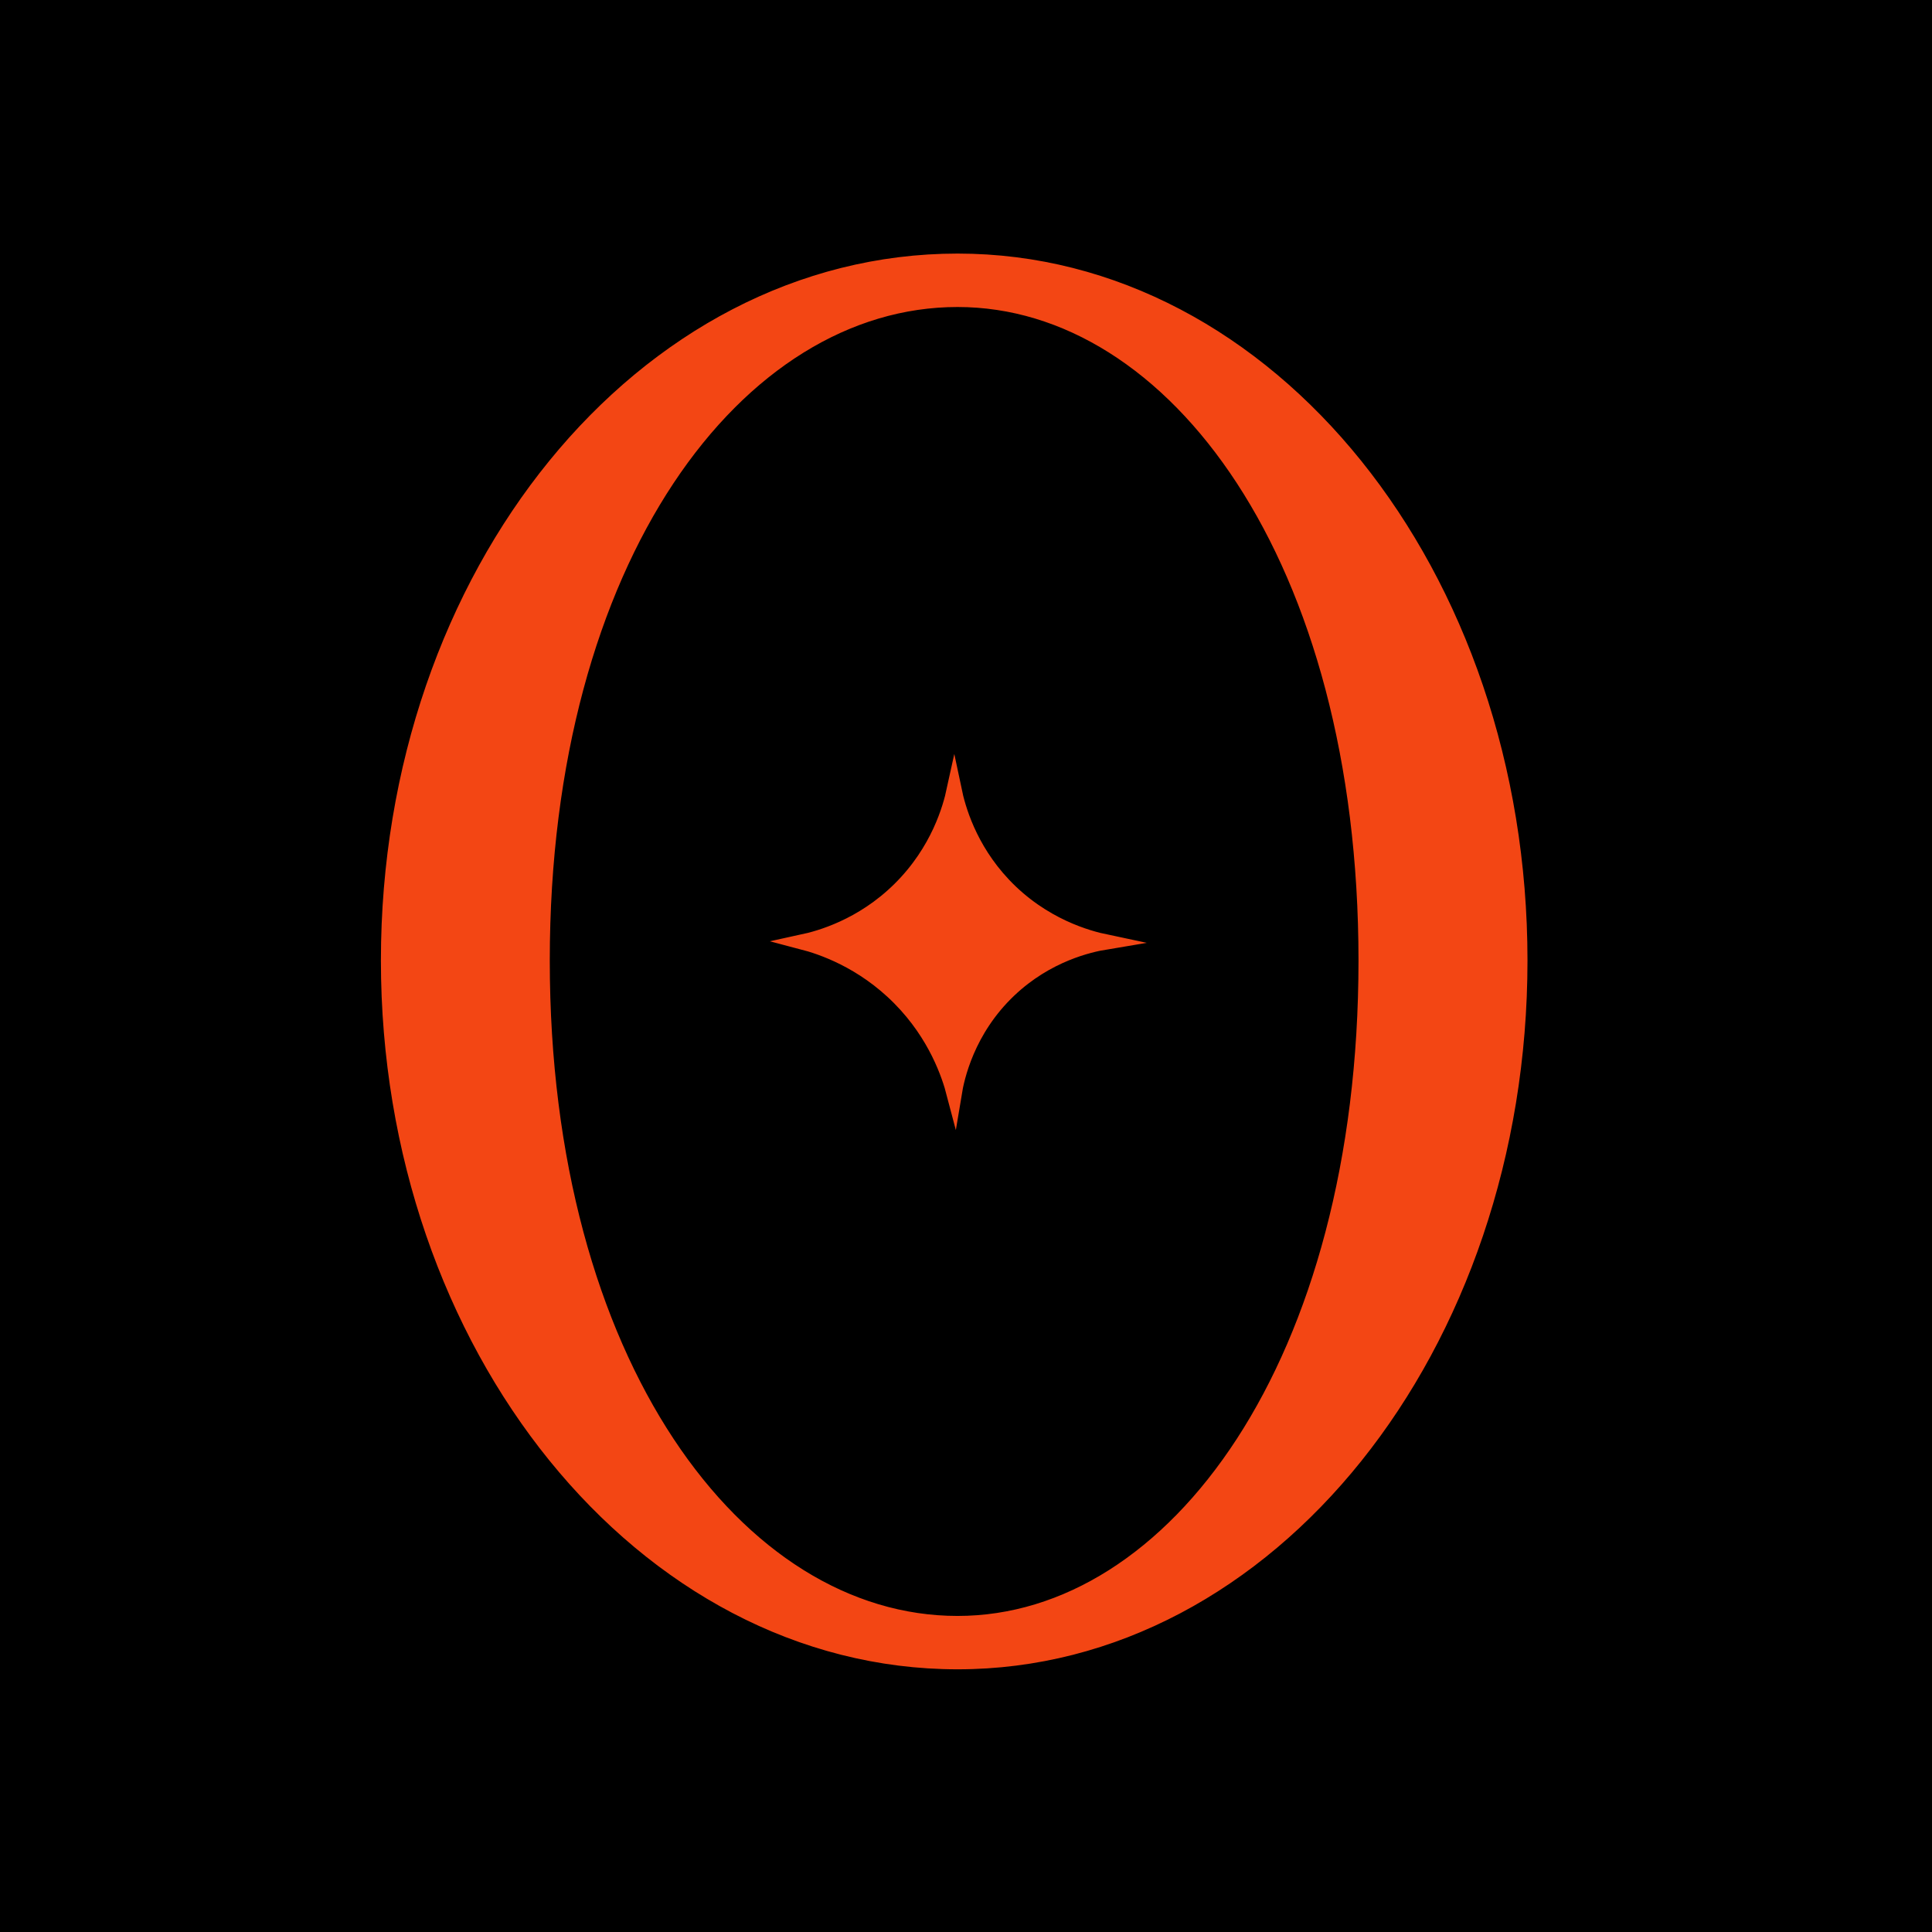 <?xml version="1.0" encoding="UTF-8"?> <svg xmlns="http://www.w3.org/2000/svg" xmlns:i="http://ns.adobe.com/AdobeIllustrator/10.0/" id="_Слой_1" data-name="Слой_1" width="32" height="32" version="1.1" viewBox="0 0 32 32"><rect x="-.186" width="32.186" height="32.186"></rect><path d="M6.434,15.909c0-6.411,4.218-11.584,9.427-11.584,5.152,0,9.314,5.173,9.314,11.584s-4.161,11.615-9.314,11.615c-5.209,0-9.427-5.236-9.427-11.615ZM22.626,15.909c0-6.665-3.171-10.949-6.766-10.949-3.652,0-6.879,4.284-6.879,10.949s3.227,10.981,6.879,10.981c3.595,0,6.766-4.316,6.766-10.981ZM15.804,18.117c-.08-.306-.299-.974-.902-1.584-.62-.627-1.307-.851-1.613-.931.286-.062.986-.253,1.613-.872.645-.637.84-1.358.902-1.643.061.291.241.956.814,1.565.651.691,1.416.89,1.701.95-.271.045-.974.199-1.604.796-.701.665-.868,1.458-.911,1.719Z" fill="#f34614" stroke="#f34614" stroke-miterlimit="10" stroke-width=".25"></path></svg> 